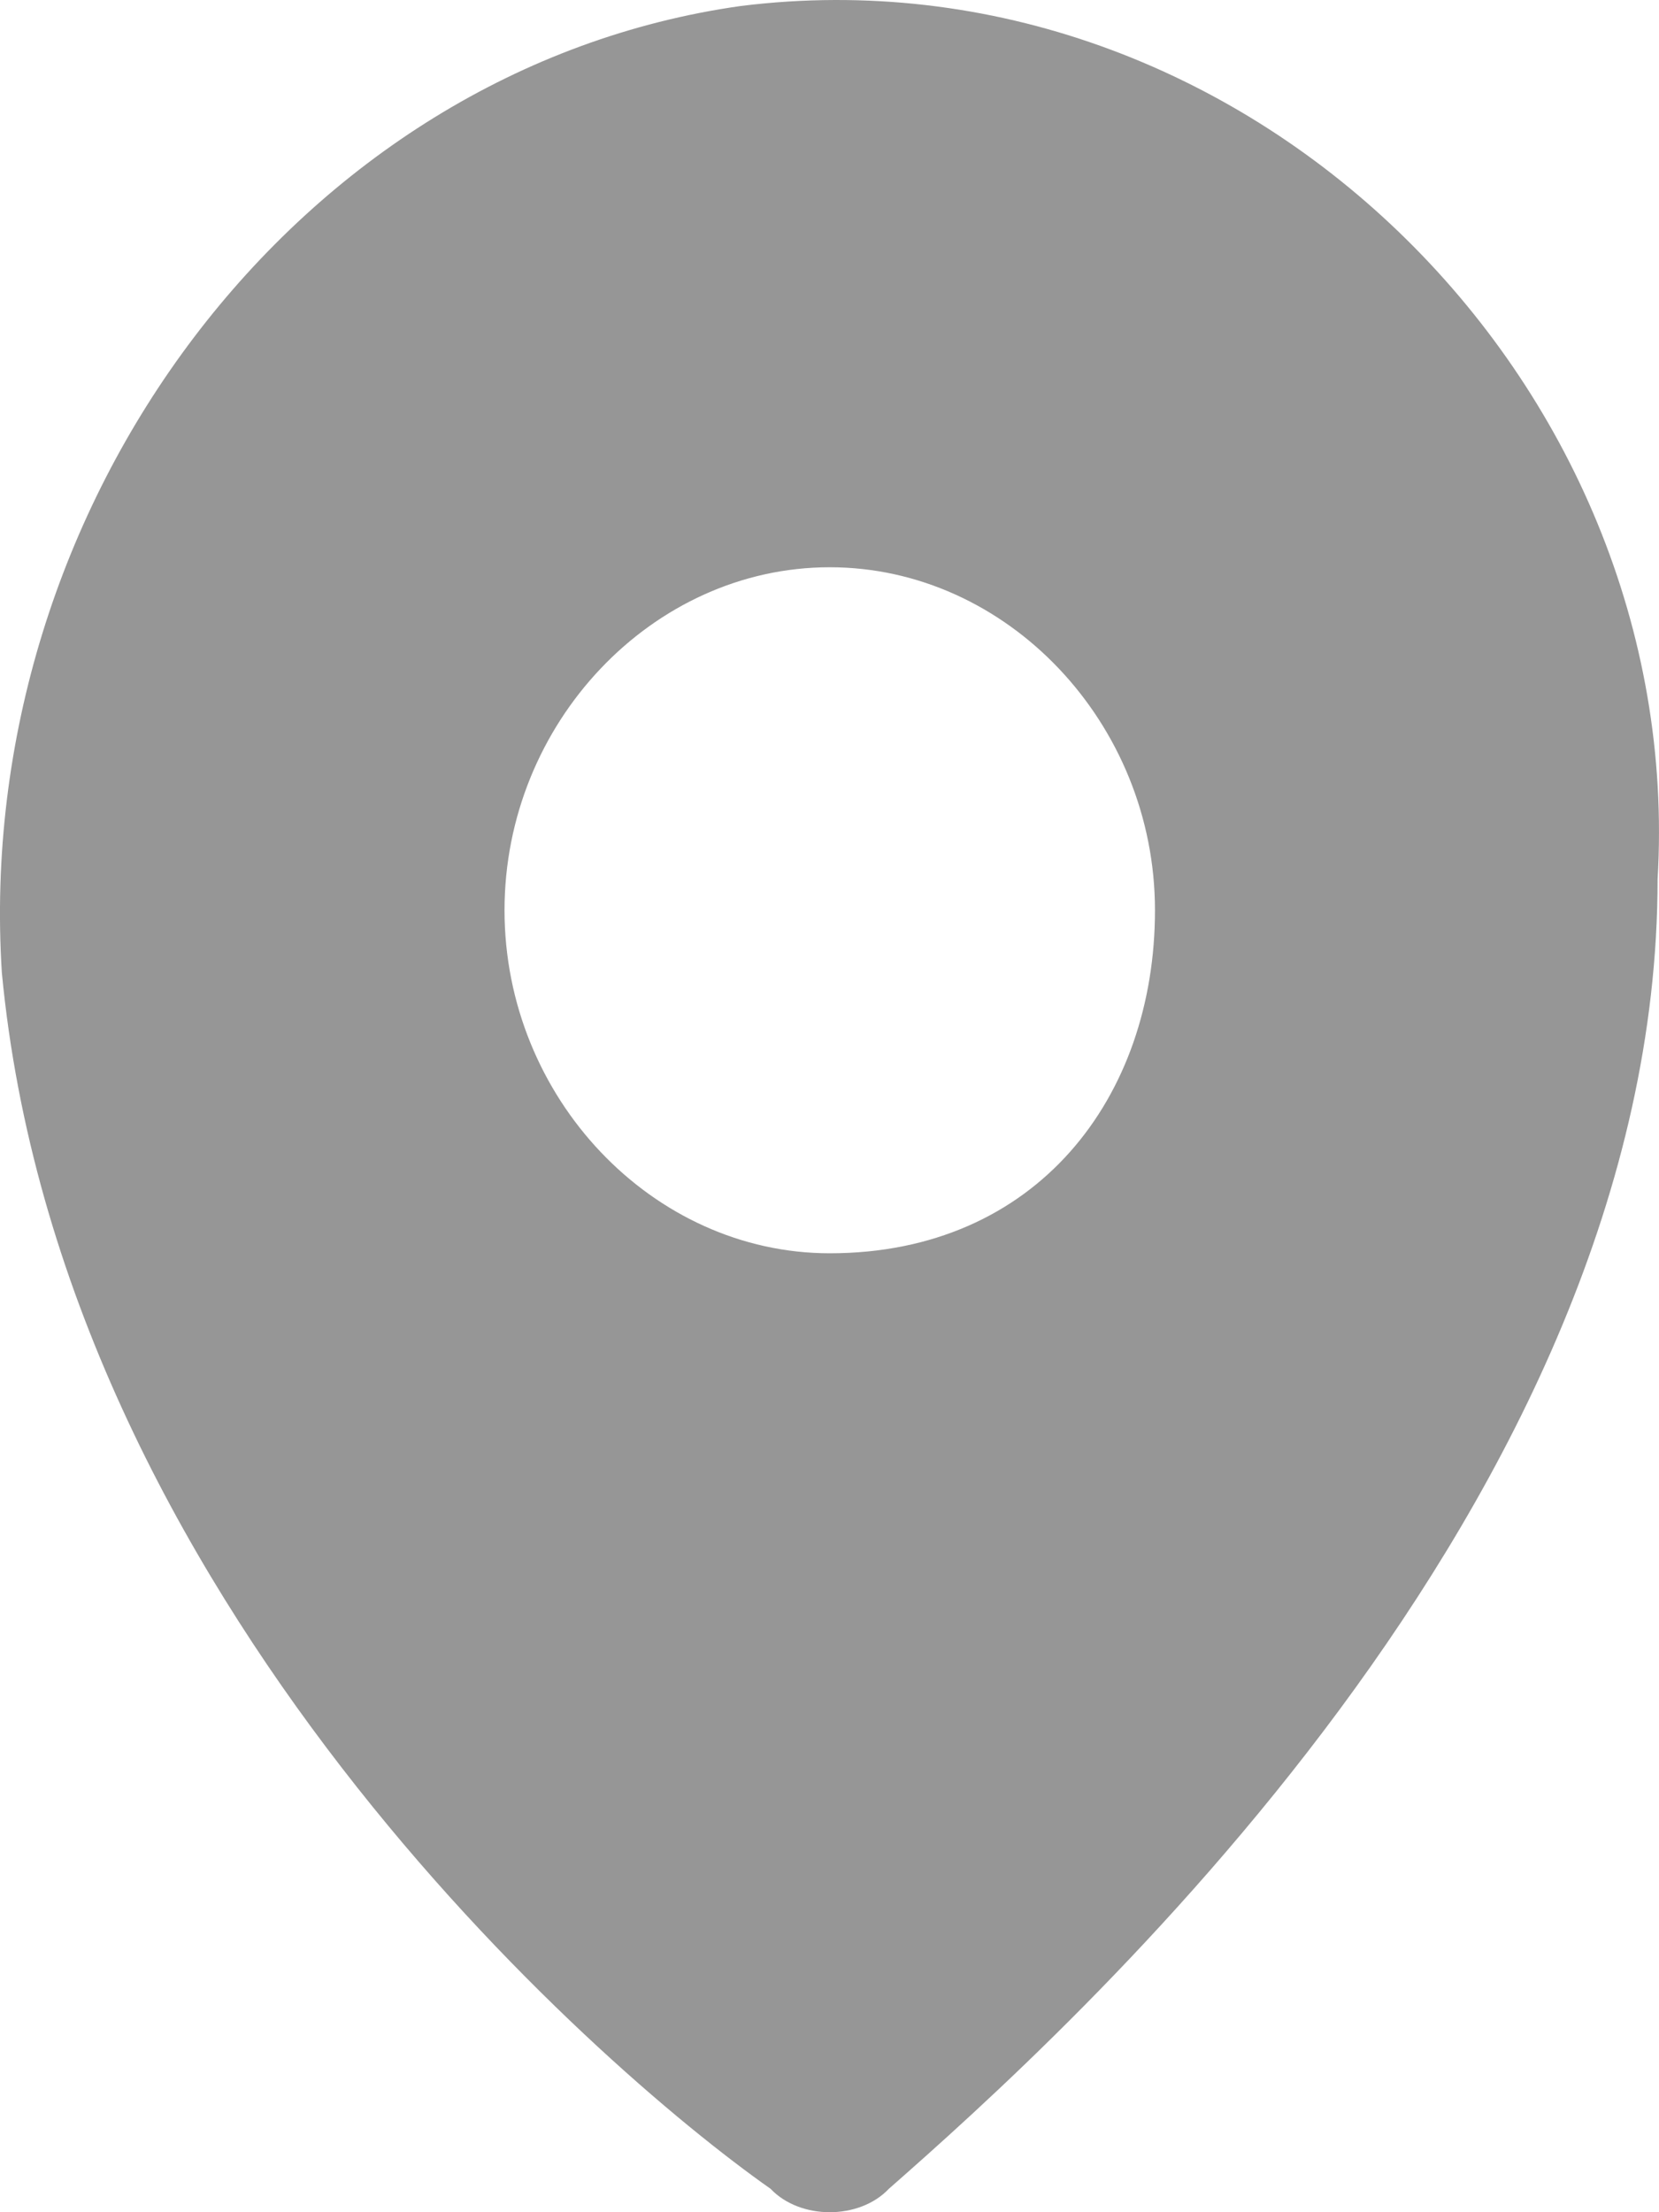<?xml version="1.0" encoding="UTF-8"?> <svg xmlns="http://www.w3.org/2000/svg" width="27" height="36" viewBox="0 0 27 36" fill="none"> <path d="M12.06 0.097C4.842 1.112 -0.451 8.216 0.03 15.828C0.993 25.978 9.654 33.59 12.541 35.619C13.023 36.127 13.985 36.127 14.466 35.619C17.353 33.082 26.977 24.455 26.977 14.306C27.458 6.187 20.241 -0.918 12.06 0.097ZM13.504 20.395C10.617 20.395 8.211 17.858 8.211 14.813C8.211 11.769 10.617 9.231 13.504 9.231C16.391 9.231 18.797 11.769 18.797 14.813C18.797 17.858 16.872 20.395 13.504 20.395Z" fill="#969696"></path> </svg> 